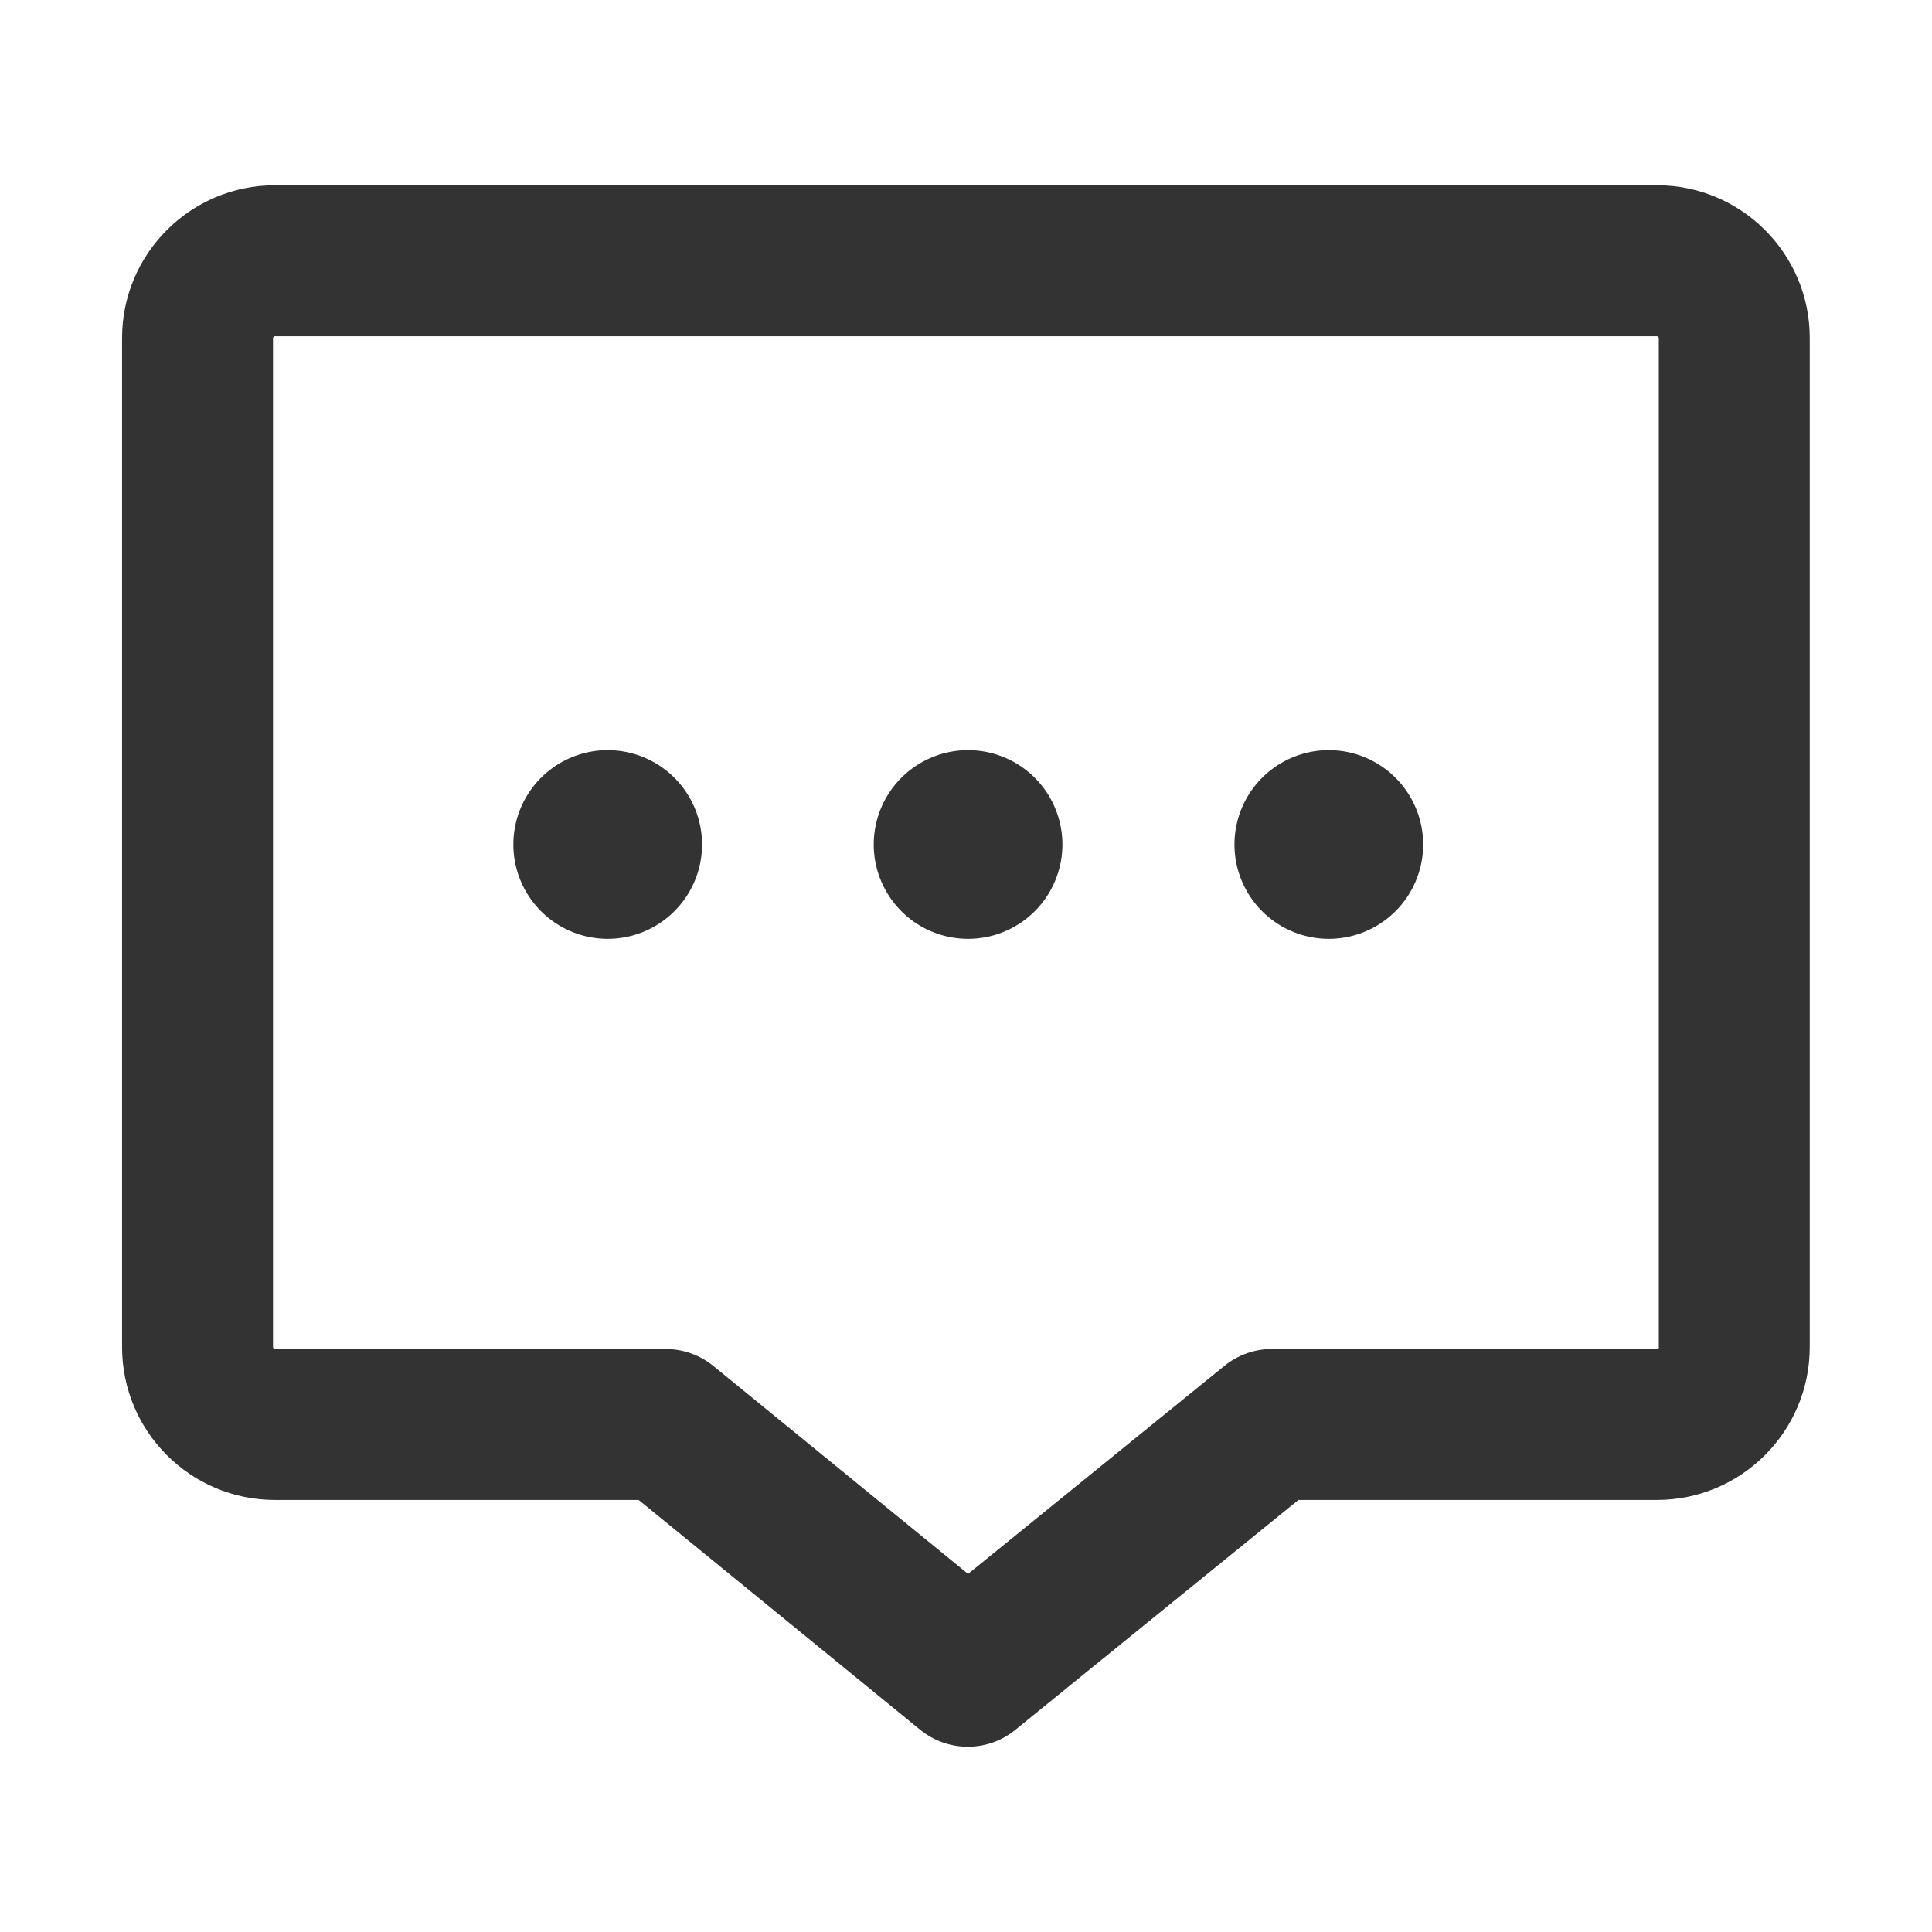 <?xml version="1.0" standalone="no"?><!DOCTYPE svg PUBLIC "-//W3C//DTD SVG 1.1//EN" "http://www.w3.org/Graphics/SVG/1.1/DTD/svg11.dtd"><svg t="1685613676864" class="icon" viewBox="0 0 1024 1024" version="1.1" xmlns="http://www.w3.org/2000/svg" p-id="5762" xmlns:xlink="http://www.w3.org/1999/xlink" width="16" height="16"><path d="M878.3 98.2H145.7c-44.7 0-81 36.3-81 81V714c0 44.7 36.3 81 81 81h192.8l149.2 121.8c7.4 6 16.3 9 25.3 9 8.9 0 17.9-3 25.2-9l150-121.8h190c44.7 0 81-36.3 81-81V179.2c0.1-44.7-36.3-81-80.9-81z m1 615.8c0 0.5-0.5 1-1 1H674.1c-9.2 0-18.1 3.2-25.2 9L513.1 834.2 378.1 724c-7.1-5.8-16.1-9-25.3-9H145.7c-0.5 0-1-0.5-1-1V179.2c0-0.5 0.5-1 1-1h732.5c0.5 0 1 0.5 1 1V714z" fill="#333333" p-id="5763"></path><path d="M322.1 447.6m-50 0a50 50 0 1 0 100 0 50 50 0 1 0-100 0Z" fill="#333333" p-id="5764"></path><path d="M513.1 447.6m-50 0a50 50 0 1 0 100 0 50 50 0 1 0-100 0Z" fill="#333333" p-id="5765"></path><path d="M704.3 447.6m-50 0a50 50 0 1 0 100 0 50 50 0 1 0-100 0Z" fill="#333333" p-id="5766"></path></svg>